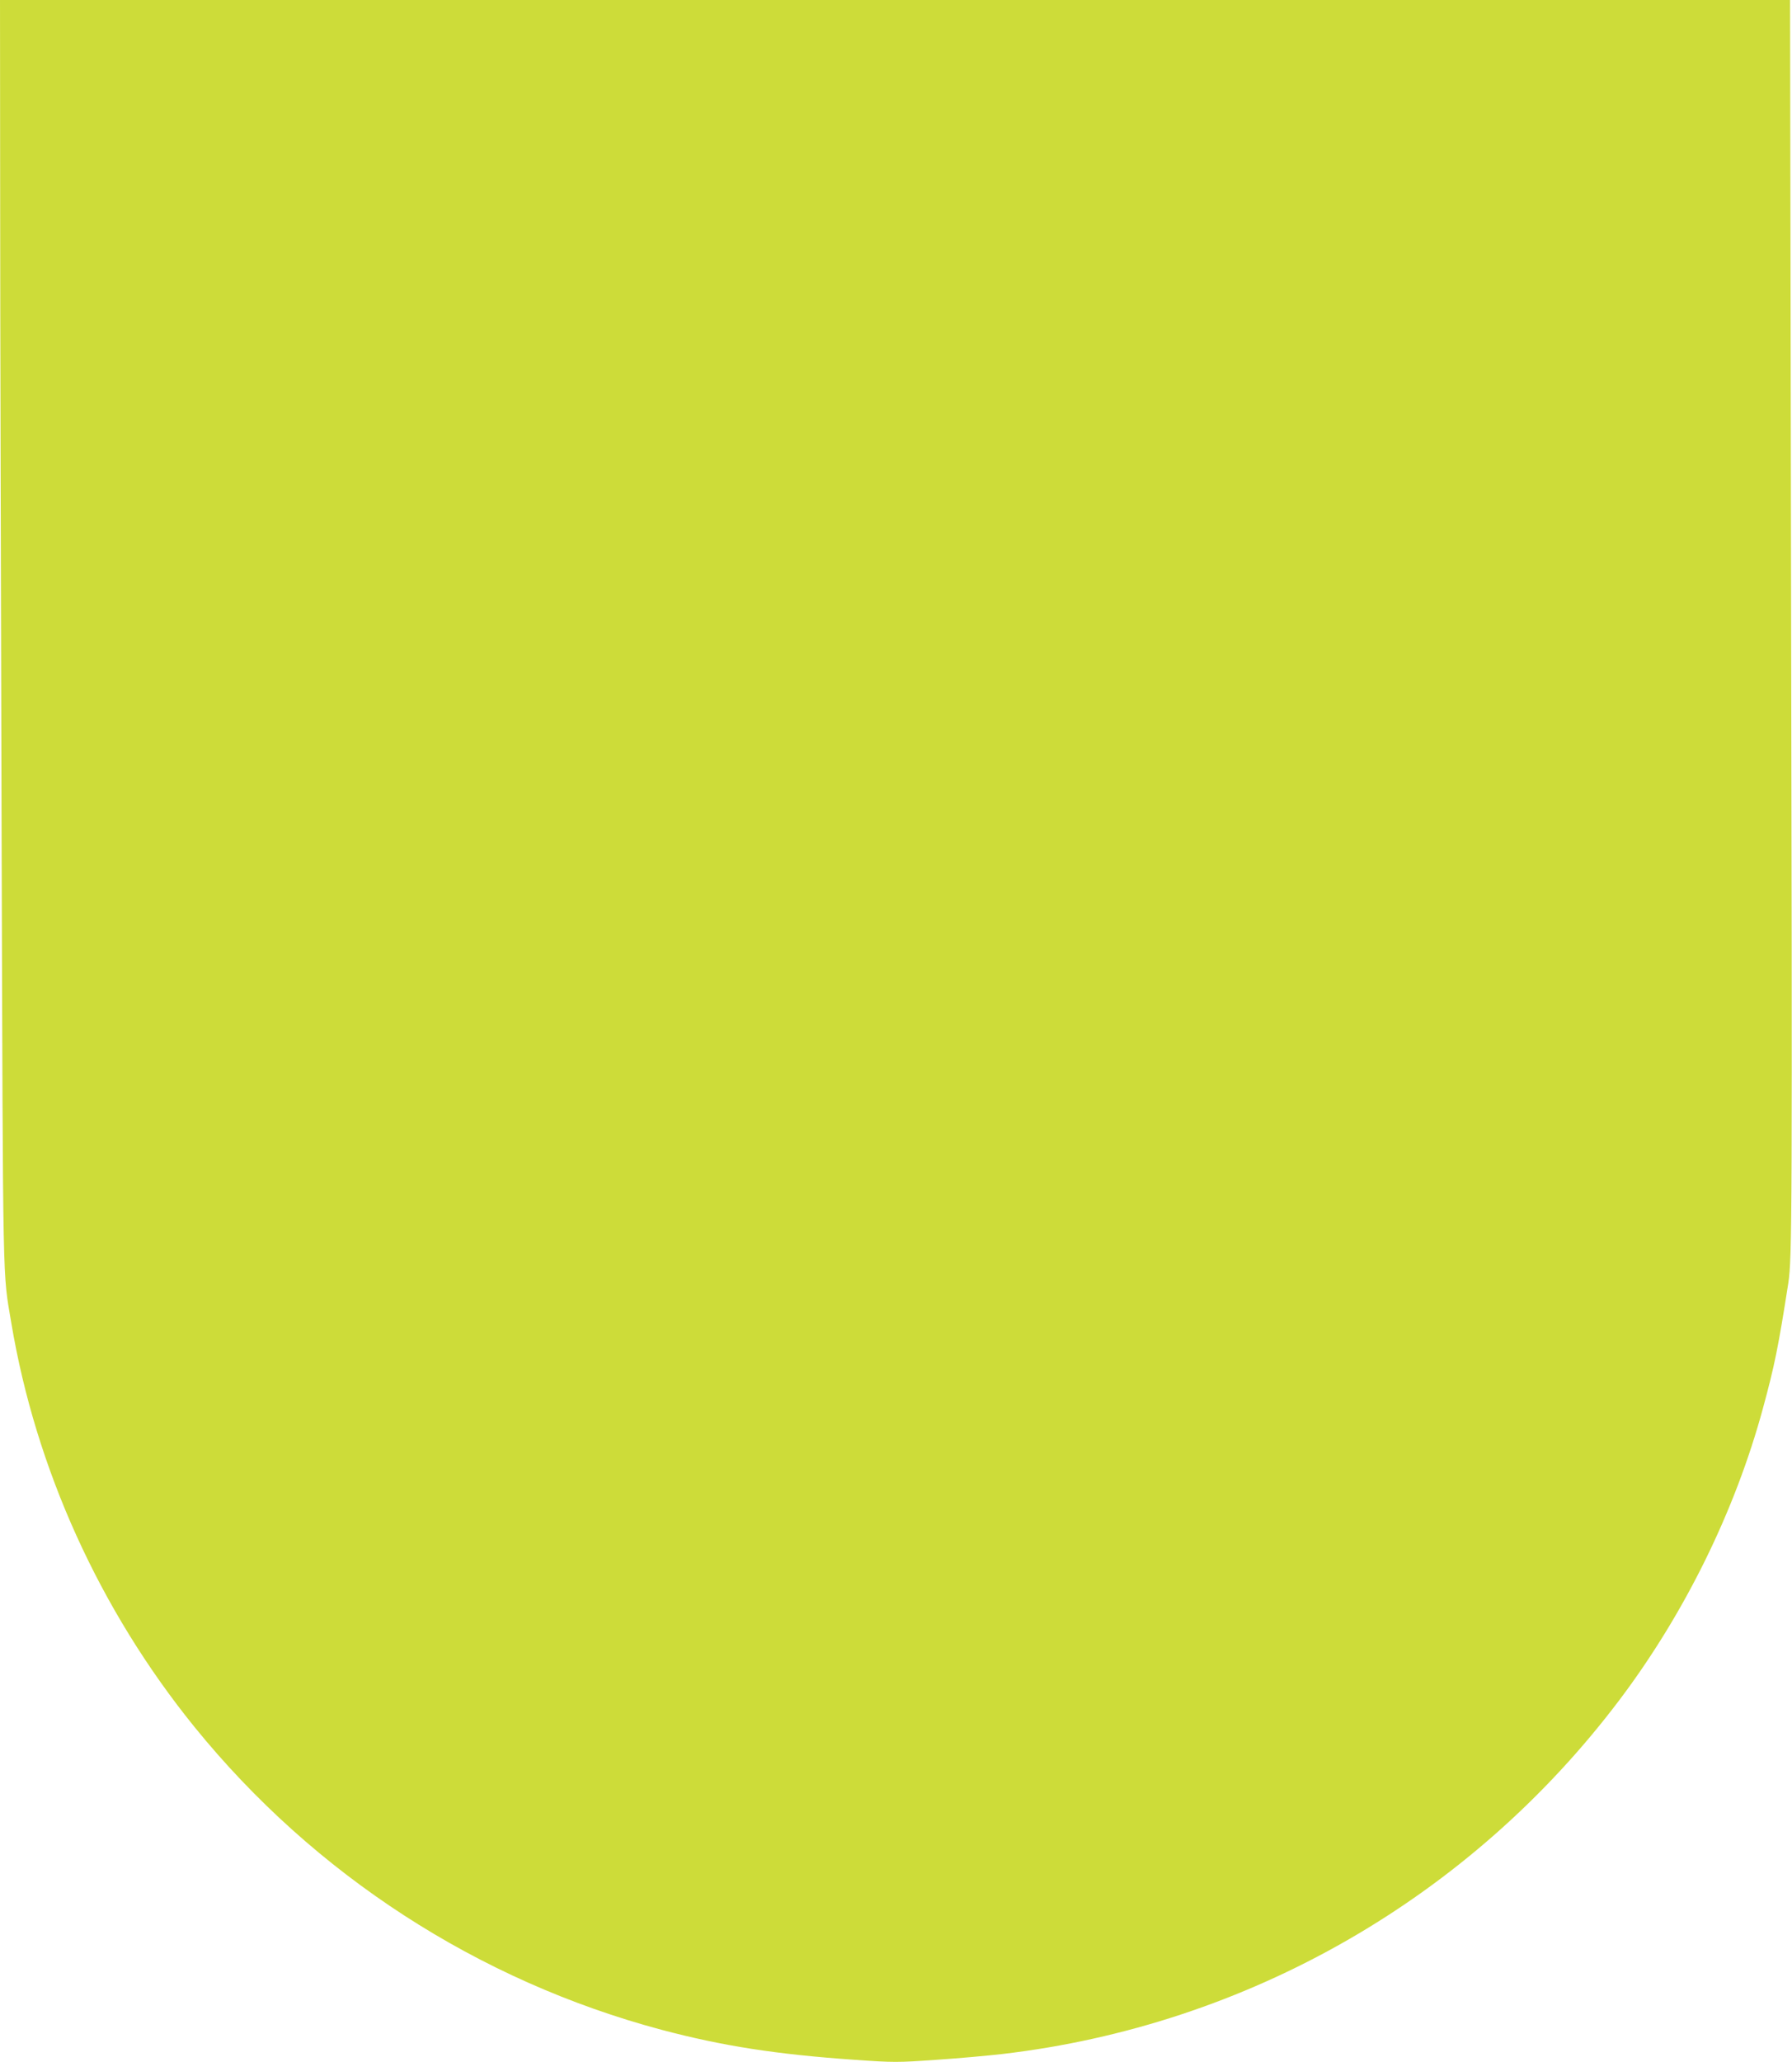 <?xml version="1.0" standalone="no"?>
<!DOCTYPE svg PUBLIC "-//W3C//DTD SVG 20010904//EN"
 "http://www.w3.org/TR/2001/REC-SVG-20010904/DTD/svg10.dtd">
<svg version="1.0" xmlns="http://www.w3.org/2000/svg"
 width="1113pt" height="1280pt" viewBox="0 0 1113 1280"
 preserveAspectRatio="xMidYMid meet">
<g transform="translate(0,1280) scale(0.1,-0.1)"
fill="#cddc39" stroke="none">
<path d="M1 11533 c0 -698 5 -2467 9 -3933 9 -2869 6 -2687 60 -3011 152 -907
549 -1782 1138 -2509 744 -917 1762 -1576 2902 -1880 378 -100 709 -152 1199
-186 243 -17 266 -17 505 0 138 9 323 26 411 36 1525 178 2908 971 3835 2200
404 536 717 1172 890 1810 71 261 95 377 157 775 24 158 25 416 17 4443 l-6
3522 -5559 0 -5559 0 1 -1267z"/>
</g>
</svg>
